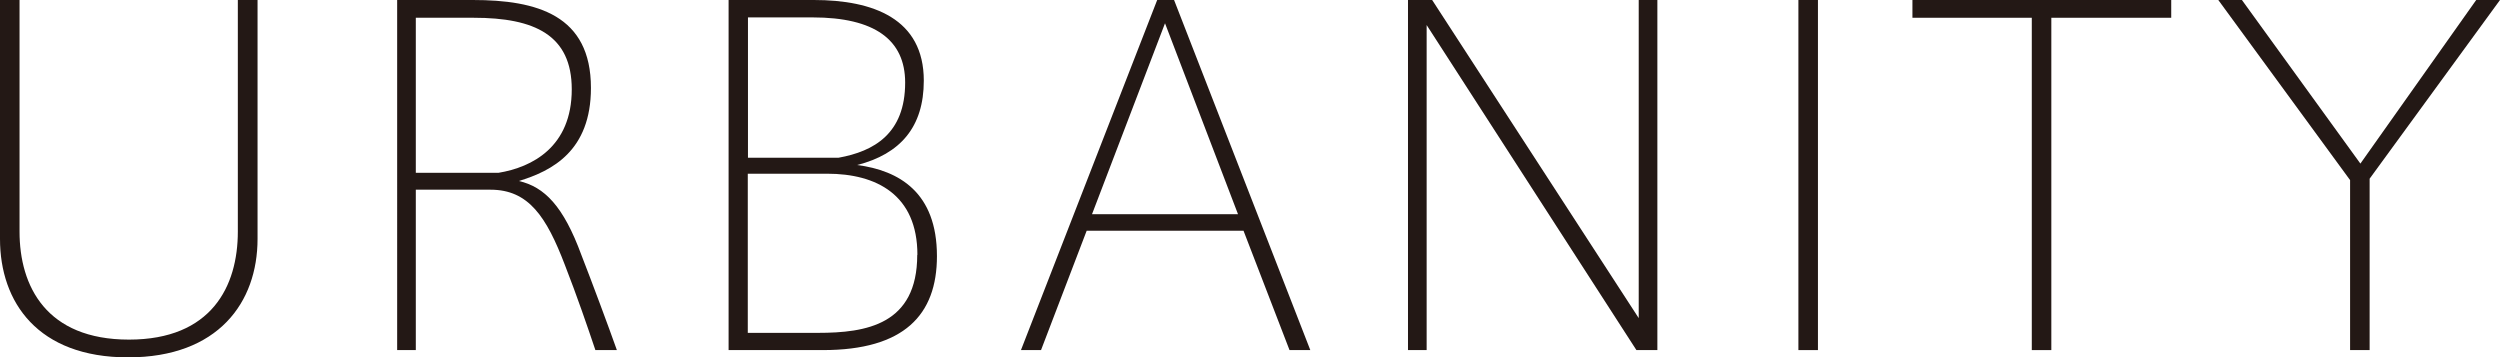<?xml version="1.0" encoding="UTF-8"?>
<svg id="_レイヤー_1" data-name="レイヤー 1" xmlns="http://www.w3.org/2000/svg" viewBox="0 0 140.75 20.12">
  <defs>
    <style>
      .cls-1 {
        fill: #231815;
        stroke-width: 0px;
      }
    </style>
  </defs>
  <path class="cls-1" d="m14.5,0v13.45c0,3.57-2.21,6.67-7.29,6.67S0,17.02,0,13.45V0h1.1v13.04c0,3.08,1.51,6.08,6.16,6.08s6.13-3,6.13-6.08V0h1.1Z"/>
  <path class="cls-1" d="m34.73,19.71h-1.21c-.44-1.31-1.03-3.03-1.72-4.8-1.03-2.69-2.03-4.23-4.18-4.23h-4.21v9.03h-1.05V0h4.26c3.62,0,6.65.85,6.65,4.95,0,3.54-2.18,4.67-4.06,5.24,1.44.33,2.51,1.41,3.52,4.16.59,1.51,1.54,4.06,2,5.36Zm-6.67-9.98c1.9-.31,4.13-1.46,4.13-4.7,0-3.05-2.08-4.03-5.52-4.03h-3.26v8.73h4.64Z"/>
  <path class="cls-1" d="m52.75,14.42c0,3.31-1.85,5.29-6.42,5.29h-5.31V0h4.8c3.34,0,6.19,1.05,6.19,4.54,0,2.62-1.33,4.13-3.75,4.75,2.36.31,4.49,1.54,4.49,5.13Zm-10.65-5.54h5.11c2-.36,3.75-1.36,3.75-4.23,0-2.41-1.72-3.67-5.21-3.67h-3.64v7.91Zm9.55,5.47c0-3.39-2.31-4.57-5.08-4.57h-4.47v8.96h3.95c2.72,0,5.59-.46,5.59-4.39Z"/>
  <path class="cls-1" d="m73.78,19.71h-1.18l-2.59-6.72h-8.83l-2.57,6.72h-1.13L65.15,0h.95l7.67,19.71Zm-4.08-7.65l-4.11-10.75-4.11,10.75h8.21Z"/>
  <path class="cls-1" d="m93.31,0v19.71h-1.18L80.32,1.41v18.3h-1.05V0h1.36l11.63,17.91V0h1.05Z"/>
  <path class="cls-1" d="m102.35,0v19.71h-1.1V0h1.1Z"/>
  <path class="cls-1" d="m122.24,0v1h-6.75v18.71h-1.1V1h-6.72V0h14.58Z"/>
  <path class="cls-1" d="m140.75,0l-7.34,10.06v9.65h-1.1v-9.57l-7.42-10.14h1.33l6.67,9.21,6.52-9.21h1.33Z"/>
</svg>
